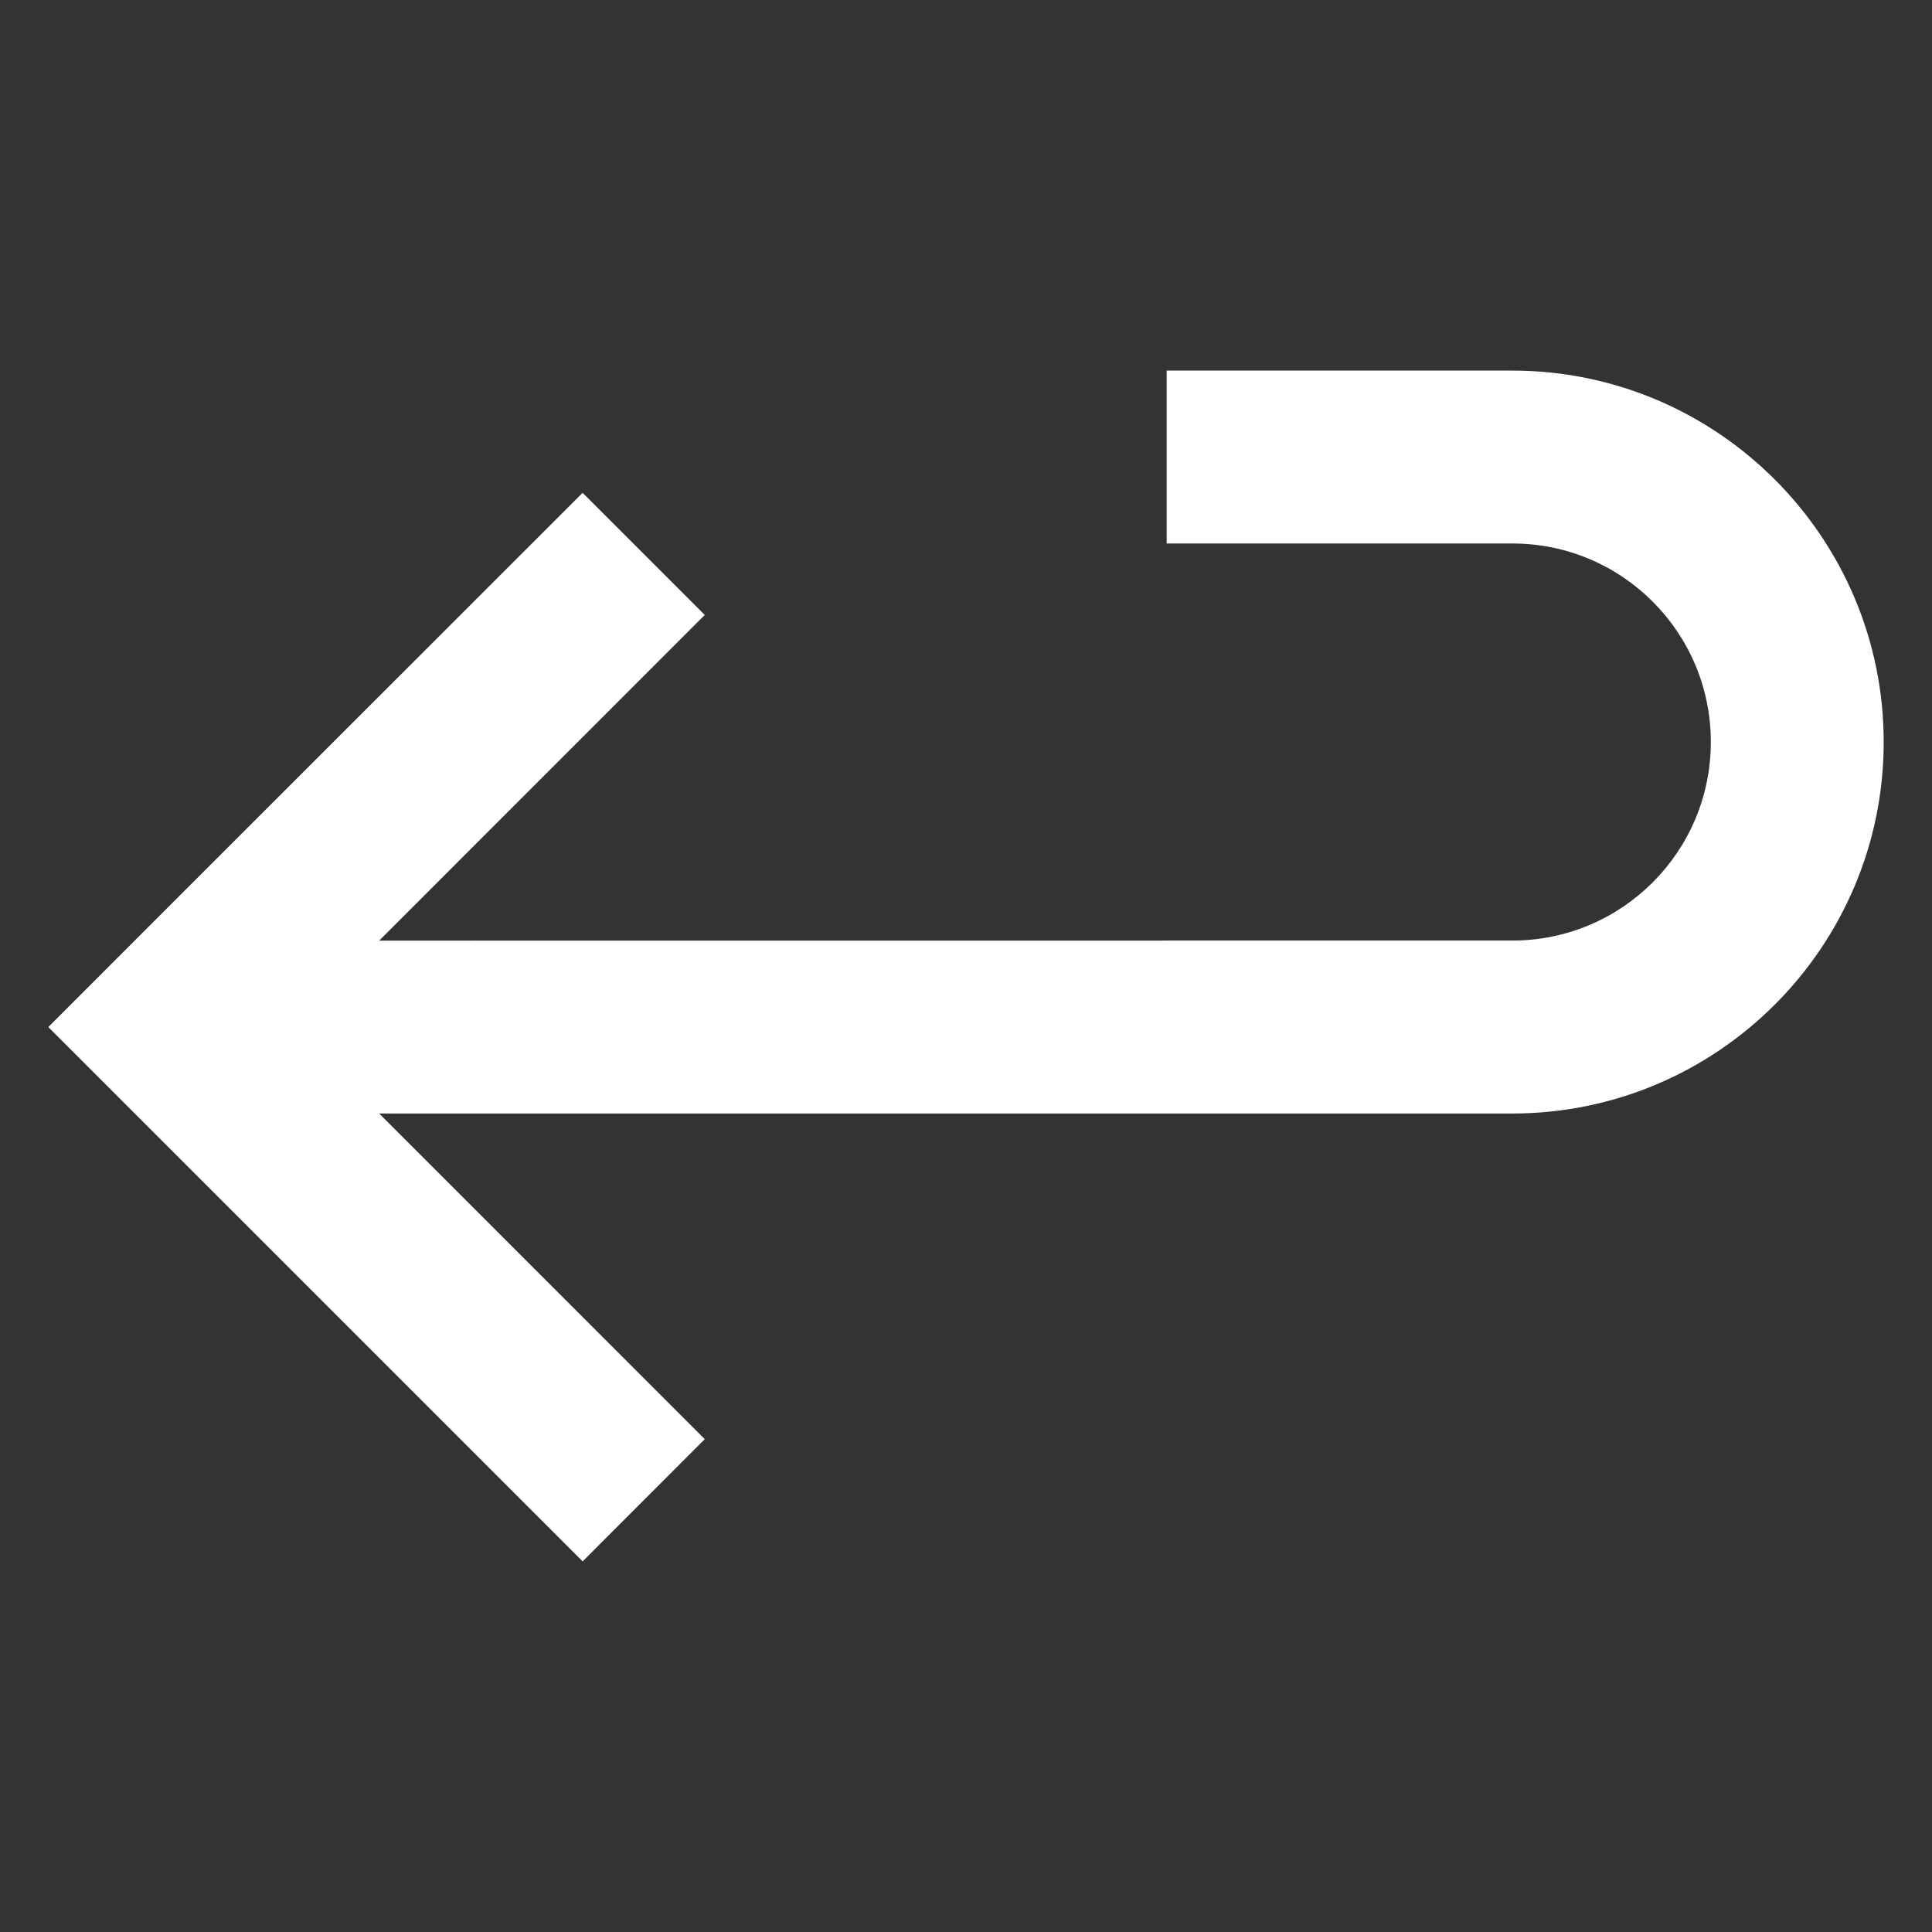<?xml version="1.0" encoding="utf-8"?>
<svg xmlns="http://www.w3.org/2000/svg" fill="none" height="100%" overflow="visible" preserveAspectRatio="none" style="display: block;" viewBox="0 0 23 23" width="100%">
<rect x="0" y="0" width="23" height="23" fill="#333333" stroke="none"/>
<g id="np_back_6060044_000000 1">
<path d="M18.004 4.412H13.889V6.47H18.004C19.309 6.47 20.367 7.528 20.367 8.833C20.367 10.139 19.309 11.197 18.004 11.197L4.514 11.198L8.39 7.321L6.936 5.867L2.029 10.772L0.575 12.227L6.936 18.588L8.39 17.133L4.514 13.256H18.004C20.442 13.256 22.425 11.273 22.425 8.834C22.425 6.396 20.442 4.412 18.004 4.412L18.004 4.412Z" fill="white" id="Vector"/>
</g>
</svg>